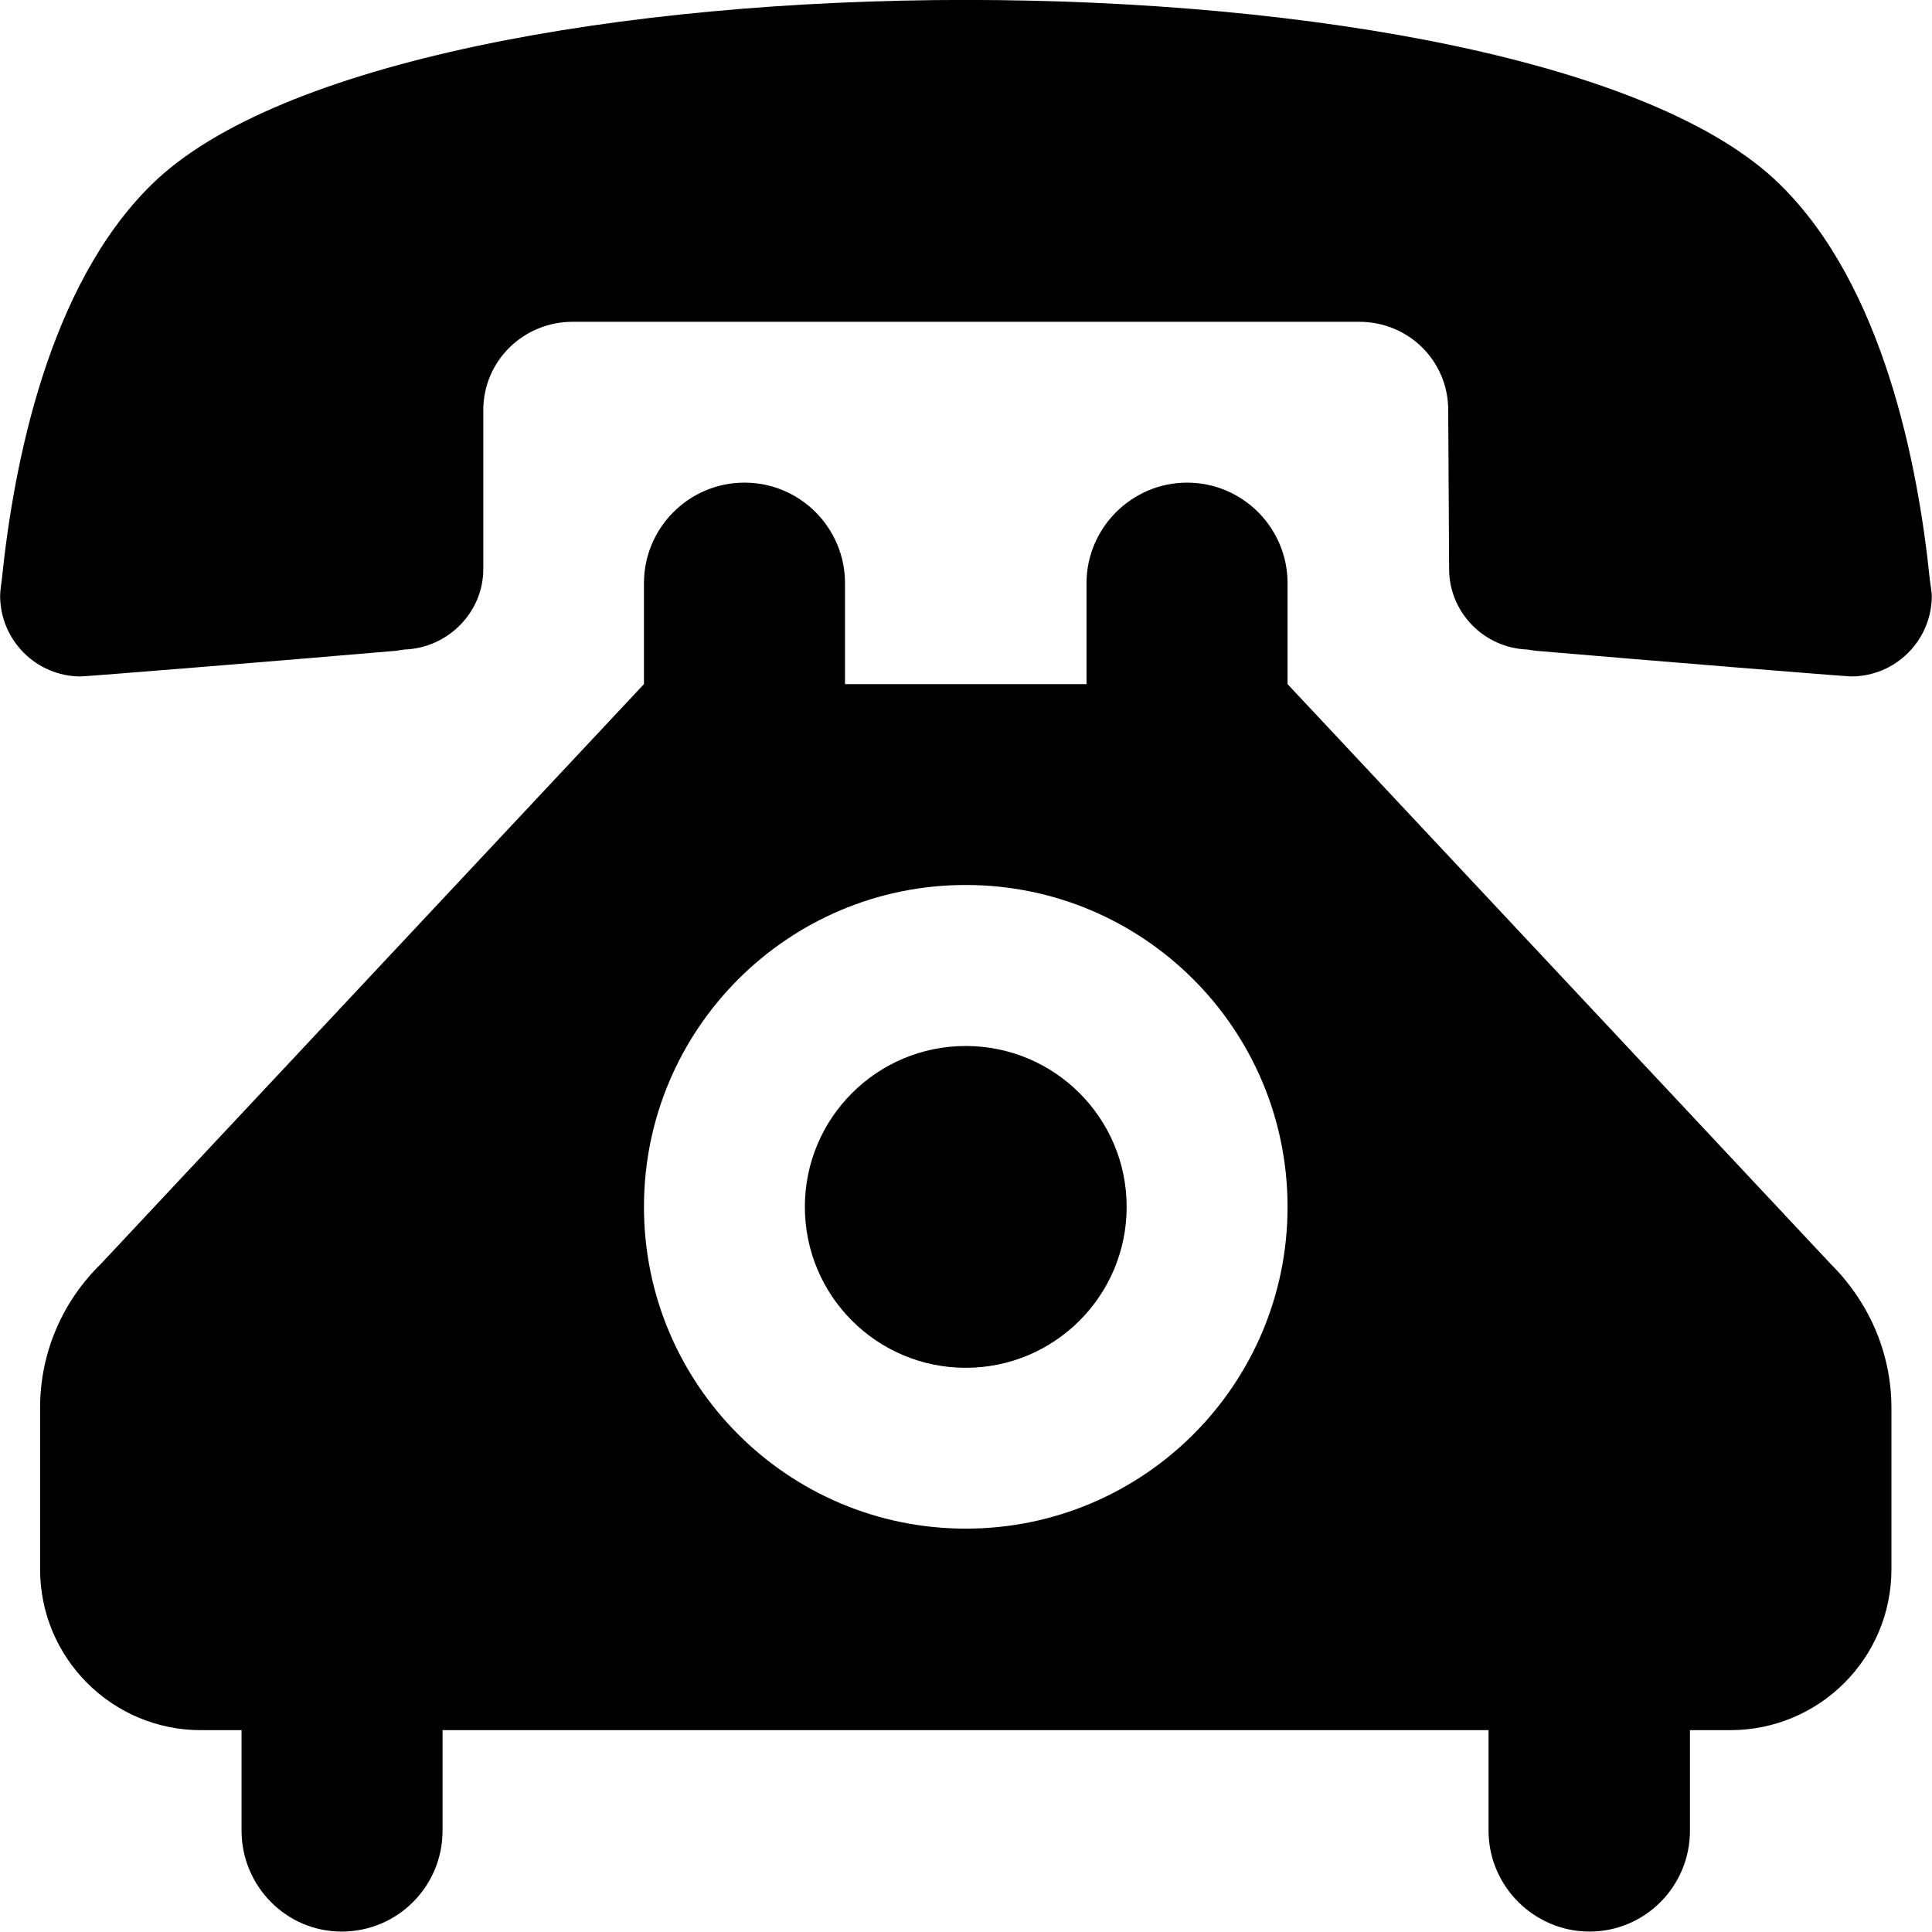 <?xml version="1.0" encoding="utf-8"?>
<!-- Generator: Adobe Illustrator 16.0.0, SVG Export Plug-In . SVG Version: 6.00 Build 0)  -->
<!DOCTYPE svg PUBLIC "-//W3C//DTD SVG 1.1//EN" "http://www.w3.org/Graphics/SVG/1.1/DTD/svg11.dtd">
<svg version="1.1" id="Capa_1" xmlns="http://www.w3.org/2000/svg" xmlns:xlink="http://www.w3.org/1999/xlink" x="0px" y="0px"
	 width="32px" height="32px" viewBox="900.5 1047.5 32 32" enable-background="new 900.5 1047.5 32 32" xml:space="preserve">
<g>
	<circle cx="916.496" cy="1067.49" r="2.665"/>
	<path d="M921.826,1058.831v-1.672c0-0.915-0.743-1.665-1.665-1.665c-0.914,0-1.665,0.75-1.665,1.665v1.672h-4v-1.672
		c0-0.915-0.743-1.665-1.665-1.665s-1.665,0.75-1.665,1.665v1.672l-8.994,9.602c-0.622,0.607-1.008,1.45-1.008,2.387v2.672
		c0,1.472,1.193,2.665,2.665,2.665h0.672v1.664c0,0.922,0.743,1.672,1.657,1.672c0.929,0,1.672-0.75,1.672-1.672v-1.664h17.325
		v1.664c0,0.922,0.757,1.672,1.672,1.672c0.921,0,1.664-0.75,1.664-1.672v-1.664h0.665c1.479,0,2.672-1.193,2.672-2.665v-2.672
		c0-0.937-0.394-1.779-1.008-2.387L921.826,1058.831z M916.496,1072.819c-2.943,0-5.33-2.386-5.33-5.329
		c0-2.944,2.387-5.332,5.33-5.332s5.33,2.388,5.33,5.332C921.826,1070.433,919.44,1072.819,916.496,1072.819z"/>
	<path d="M932.464,1057.101c-0.193-1.888-0.765-4.866-2.486-6.549c-2.072-2.04-7.78-3.053-13.481-3.053s-11.409,1.02-13.481,3.053
		c-1.722,1.683-2.293,4.661-2.486,6.549c0,0-0.028,0.185-0.028,0.263c0,0.743,0.601,1.34,1.336,1.34
		c0.086,0,3.294-0.259,5.223-0.425c0.043-0.008,0.093-0.015,0.143-0.021c0.715-0.027,1.301-0.614,1.301-1.334v-2.632
		c0-0.814,0.664-1.462,1.479-1.462h13.031c0.814,0,1.472,0.647,1.472,1.462l0.015,2.632c0,0.72,0.578,1.307,1.293,1.334
		c0.05,0.007,0.1,0.014,0.143,0.021c1.937,0.166,5.137,0.425,5.223,0.425c0.736,0,1.336-0.597,1.336-1.34
		C932.492,1057.286,932.464,1057.101,932.464,1057.101z"/>
</g>
</svg>

